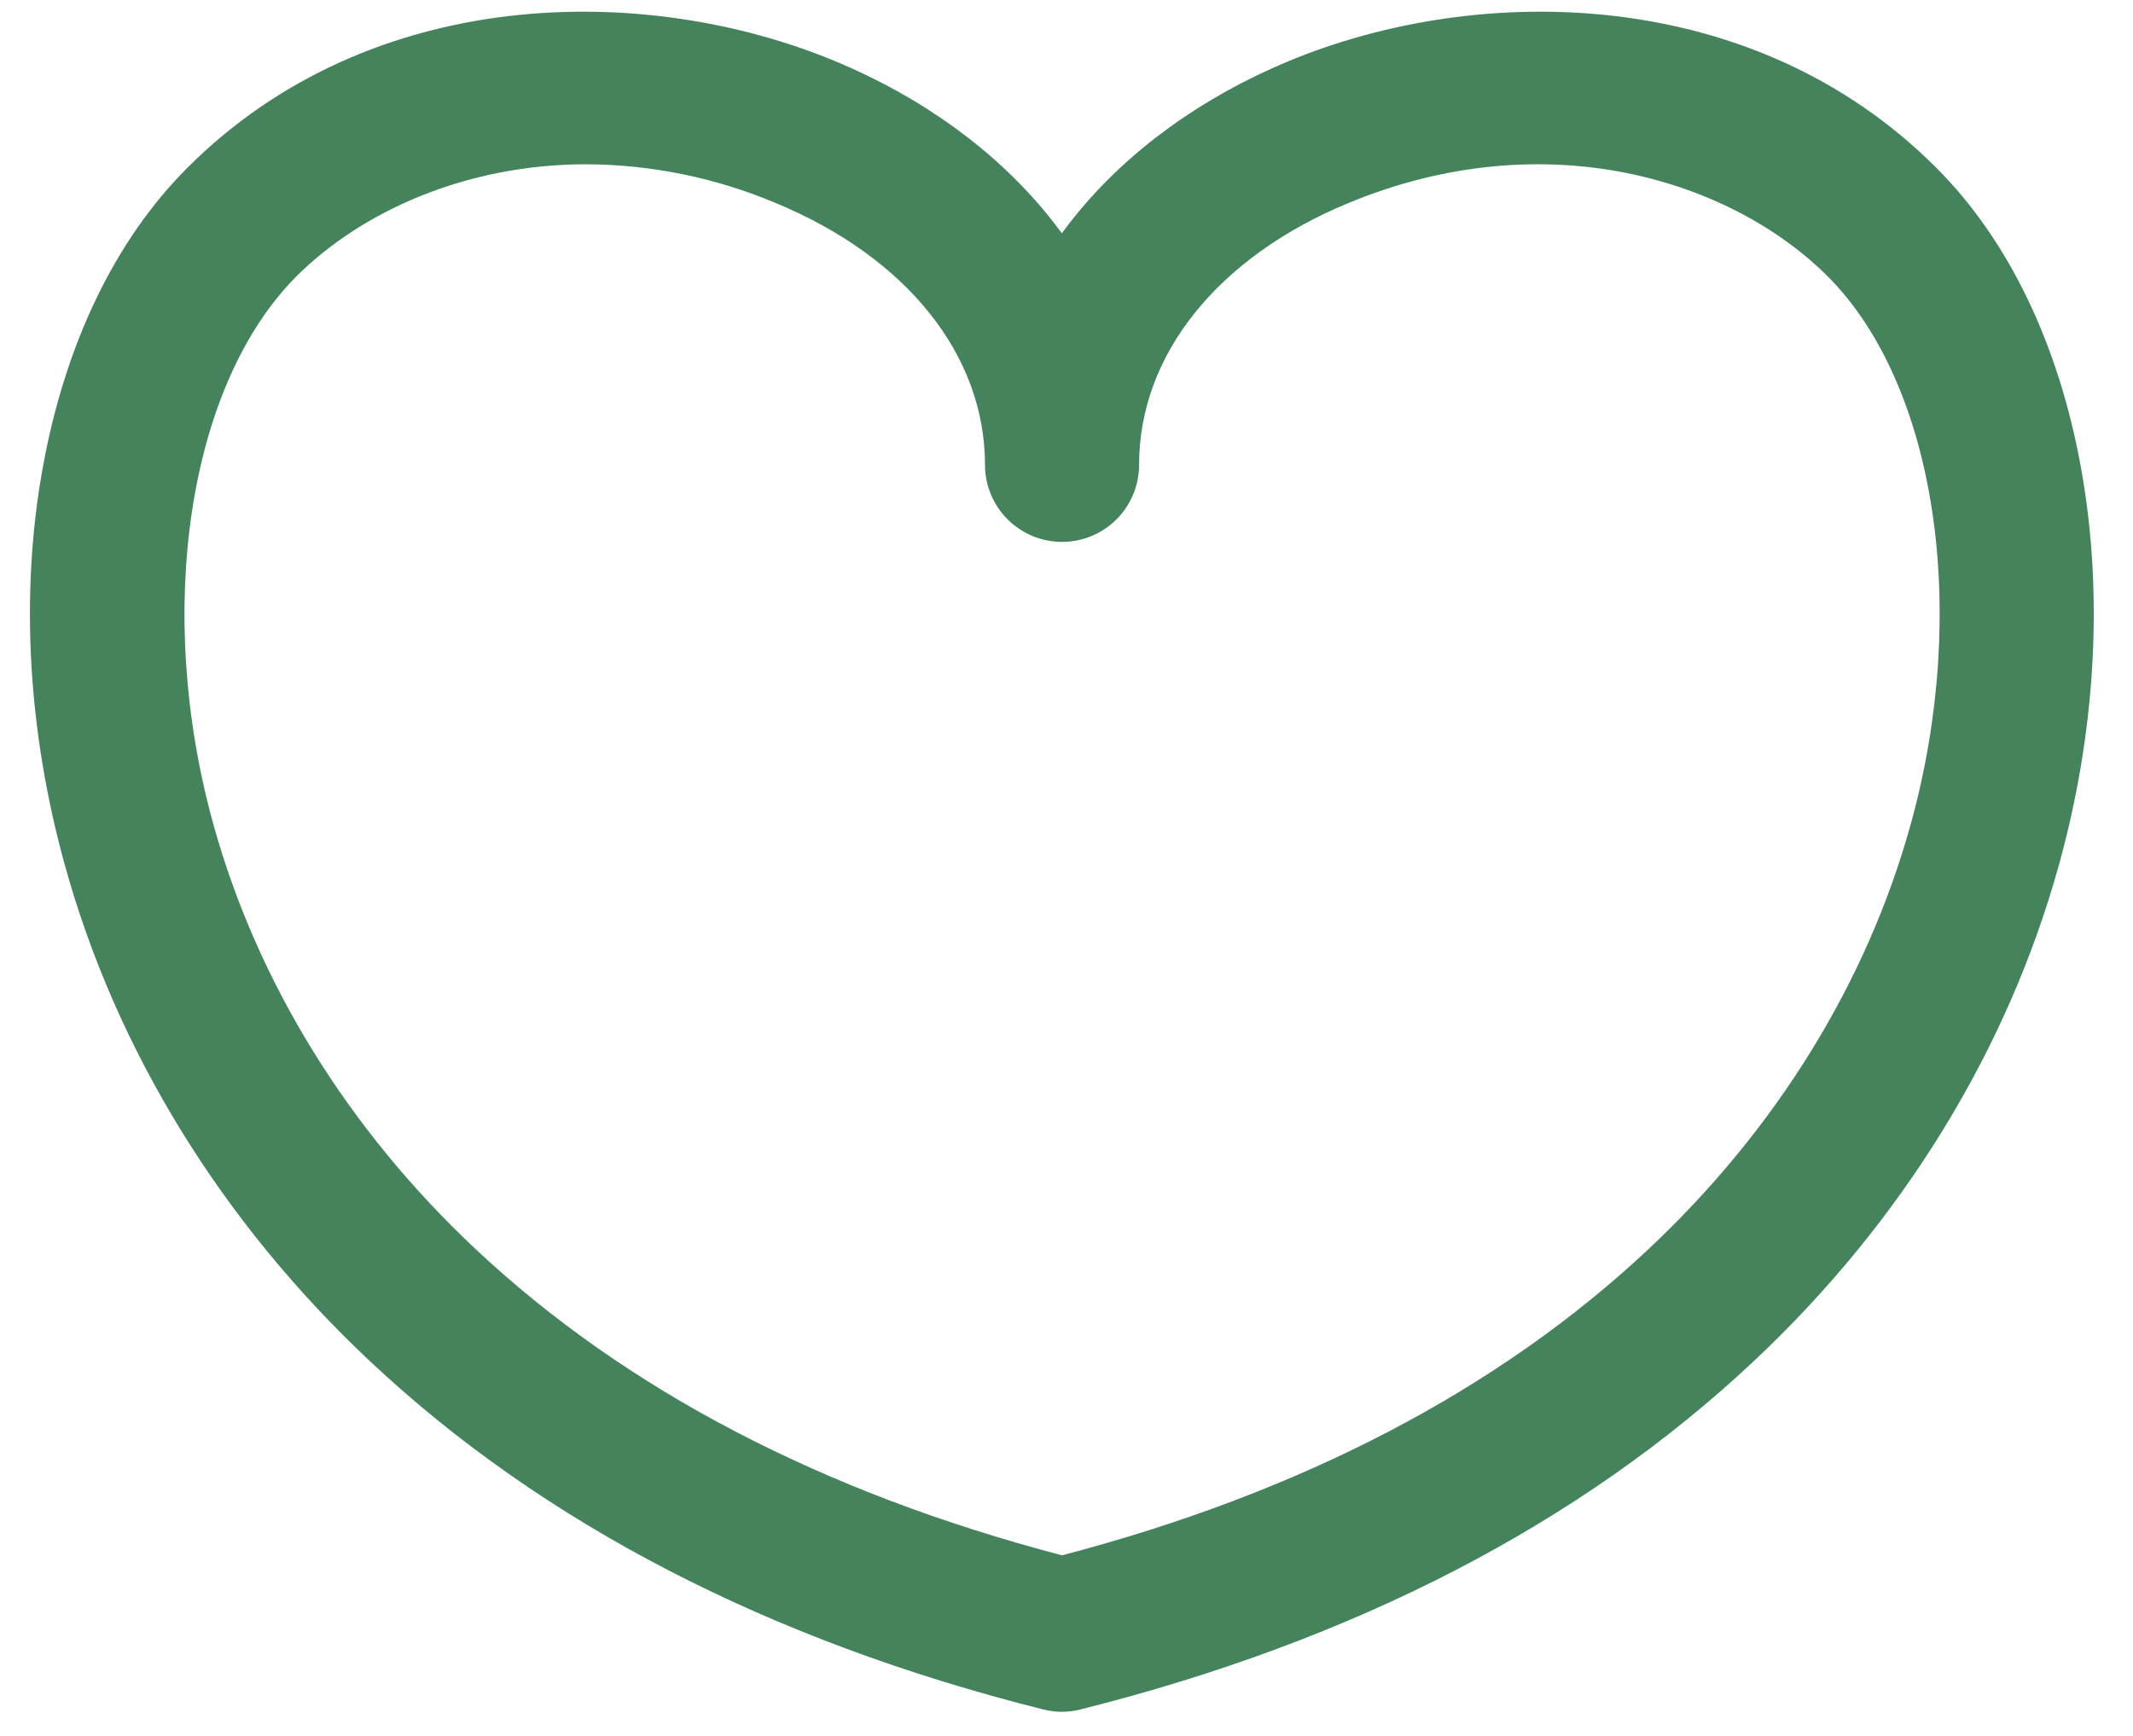 <svg xmlns="http://www.w3.org/2000/svg" fill="none" viewBox="0 0 43 35" height="35" width="43">
<path fill="#45835D" d="M21.41 34.514C21.283 34.514 21.156 34.498 21.032 34.467C15.515 33.083 10.95 30.723 7.465 27.452C4.471 24.642 2.34 21.179 1.306 17.438C0.561 14.746 0.405 11.986 0.855 9.467C1.305 6.949 2.315 4.845 3.78 3.38C7.472 -0.311 12.993 -0.36 16.823 1.228C18.576 1.953 20.064 3.032 21.129 4.344C21.225 4.462 21.317 4.582 21.406 4.703C21.495 4.582 21.587 4.462 21.683 4.344C22.747 3.032 24.237 1.954 25.989 1.228C29.82 -0.36 35.345 -0.311 39.032 3.38C40.497 4.845 41.508 6.95 41.958 9.467C42.407 11.985 42.252 14.746 41.507 17.438C40.471 21.179 38.342 24.642 35.347 27.452C31.863 30.723 27.298 33.083 21.779 34.467C21.659 34.498 21.535 34.513 21.41 34.514ZM11.822 3.312C9.372 3.312 7.268 4.28 5.976 5.572C3.799 7.754 3.105 12.293 4.299 16.611C5.182 19.801 7.011 22.768 9.591 25.188C12.607 28.019 16.582 30.094 21.41 31.359C26.239 30.094 30.214 28.019 33.23 25.188C35.809 22.768 37.639 19.805 38.521 16.611C39.716 12.293 39.026 7.754 36.845 5.572C34.916 3.643 31.18 2.437 27.182 4.094C24.54 5.188 22.963 7.161 22.963 9.373C22.963 9.785 22.799 10.18 22.508 10.471C22.217 10.762 21.822 10.926 21.41 10.926C20.998 10.926 20.603 10.762 20.312 10.471C20.021 10.18 19.857 9.785 19.857 9.373C19.857 7.161 18.281 5.188 15.639 4.094C14.431 3.584 13.134 3.319 11.822 3.312Z"></path>
</svg>
